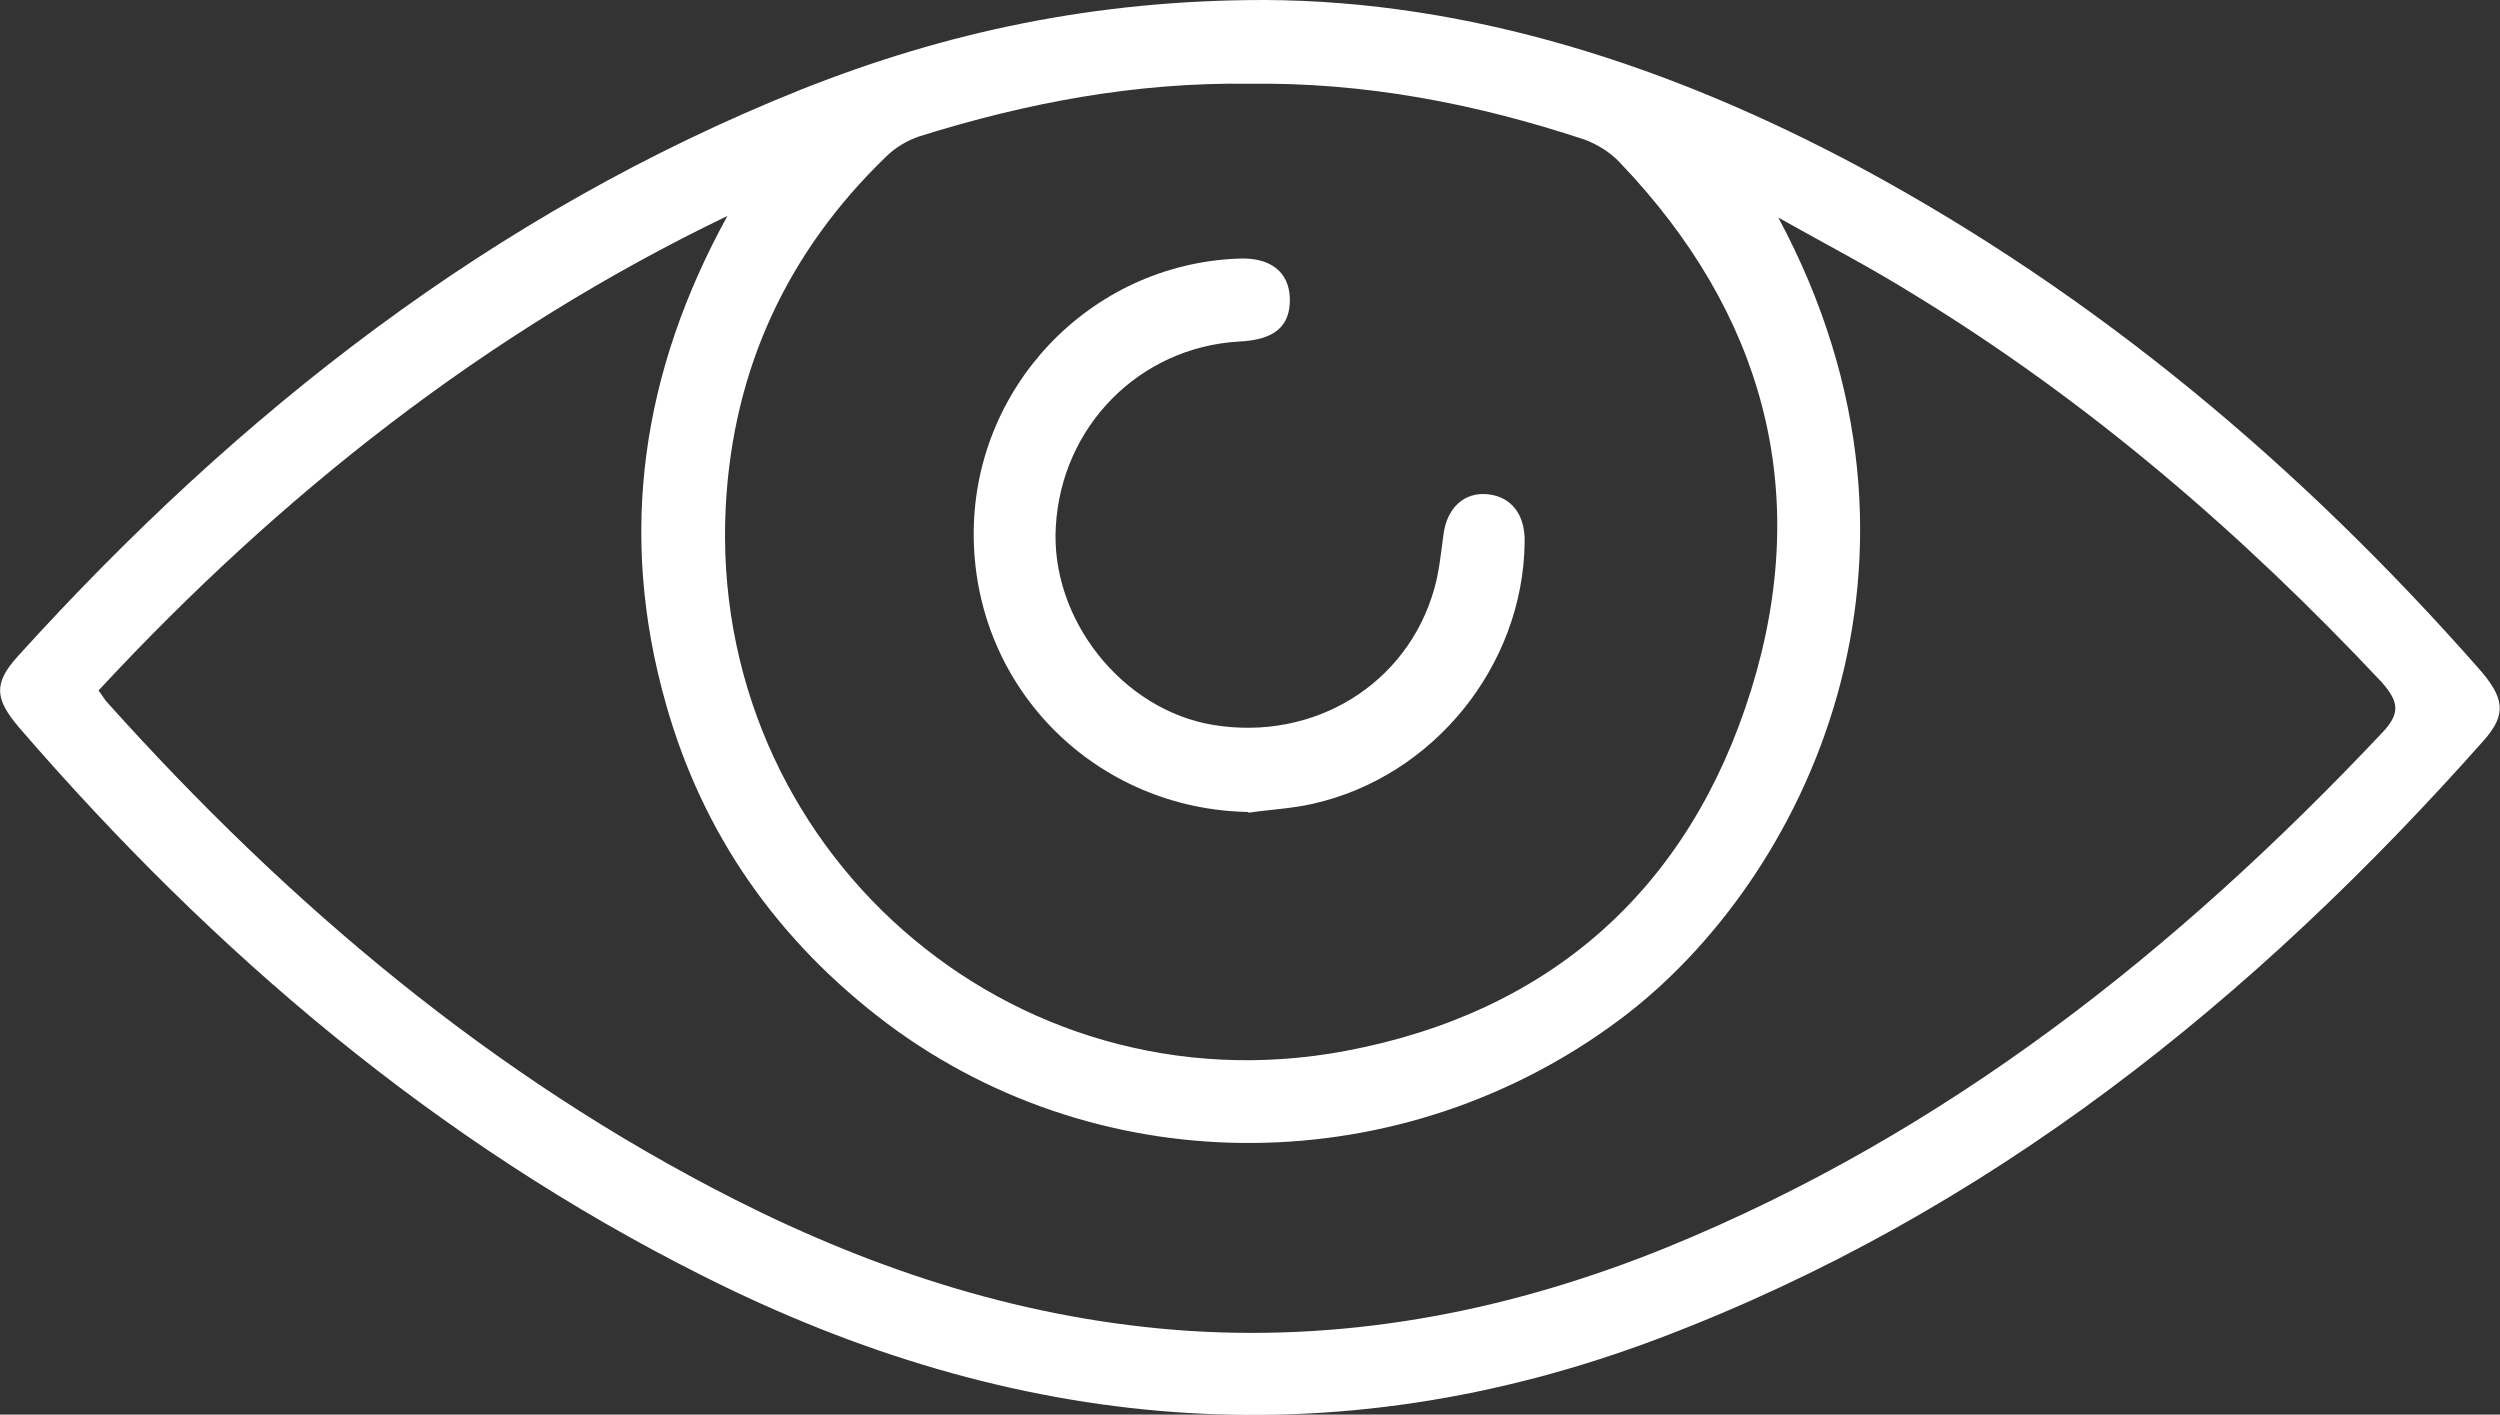 <svg xmlns="http://www.w3.org/2000/svg" id="Calque_2" viewBox="0 0 30.45 17.23"><rect x="0" y="0" width="30.45" height="17.23" fill="#333333" stroke="none"/><defs><style>.cls-1{fill:#fff;}</style></defs><g id="Elements"><g><path class="cls-1" d="M15.4,0c2.5,.01,4.95,.8,7.26,2.04,2.89,1.56,5.36,3.64,7.52,6.09,.33,.37,.35,.57,.08,.88-2.81,3.17-6.04,5.77-10.05,7.29-3.99,1.51-7.88,1.14-11.65-.76C5.31,13.91,2.6,11.6,.24,8.87c-.31-.36-.32-.55-.02-.88C2.91,5.02,6.01,2.59,9.76,1.09,11.52,.39,13.34,0,15.4,0Zm-6.54,2.63c-2.95,1.42-5.45,3.4-7.66,5.78,.06,.08,.08,.12,.11,.15,2.2,2.45,4.68,4.55,7.64,6.05,1.74,.88,3.57,1.47,5.53,1.6,2.02,.13,3.96-.26,5.83-1.02,3.4-1.39,6.2-3.61,8.7-6.26,.23-.24,.21-.38,0-.62-1.71-1.82-3.58-3.43-5.71-4.73-.53-.33-1.09-.62-1.64-.93,2.24,4.18,.31,8.09-1.92,9.76-2.64,1.98-6.29,2.03-8.93,.06-1.33-1-2.25-2.3-2.7-3.9-.59-2.08-.29-4.05,.75-5.94Zm6.36-1.61c-1.38-.02-2.71,.23-4.02,.64-.15,.05-.3,.14-.41,.25-1.2,1.16-1.86,2.58-1.95,4.25-.22,4.16,3.46,7.41,7.55,6.64,2.5-.47,4.19-1.98,4.94-4.4,.75-2.42,.15-4.59-1.6-6.42-.11-.12-.27-.22-.43-.28-1.33-.44-2.68-.7-4.09-.68Z"></path><path class="cls-1" d="M15.21,9.89c-1.85-.03-3.33-1.49-3.35-3.35-.02-1.81,1.41-3.32,3.22-3.39,.39-.02,.62,.16,.63,.48,.01,.34-.18,.51-.62,.53-1.21,.07-2.16,1.03-2.23,2.25-.07,1.13,.81,2.24,1.92,2.42,1.22,.2,2.36-.49,2.69-1.66,.06-.21,.08-.43,.11-.65,.04-.33,.25-.53,.54-.5,.29,.03,.46,.25,.45,.59-.02,1.5-1.11,2.85-2.58,3.18-.26,.06-.53,.07-.79,.11Z"></path></g></g></svg>
